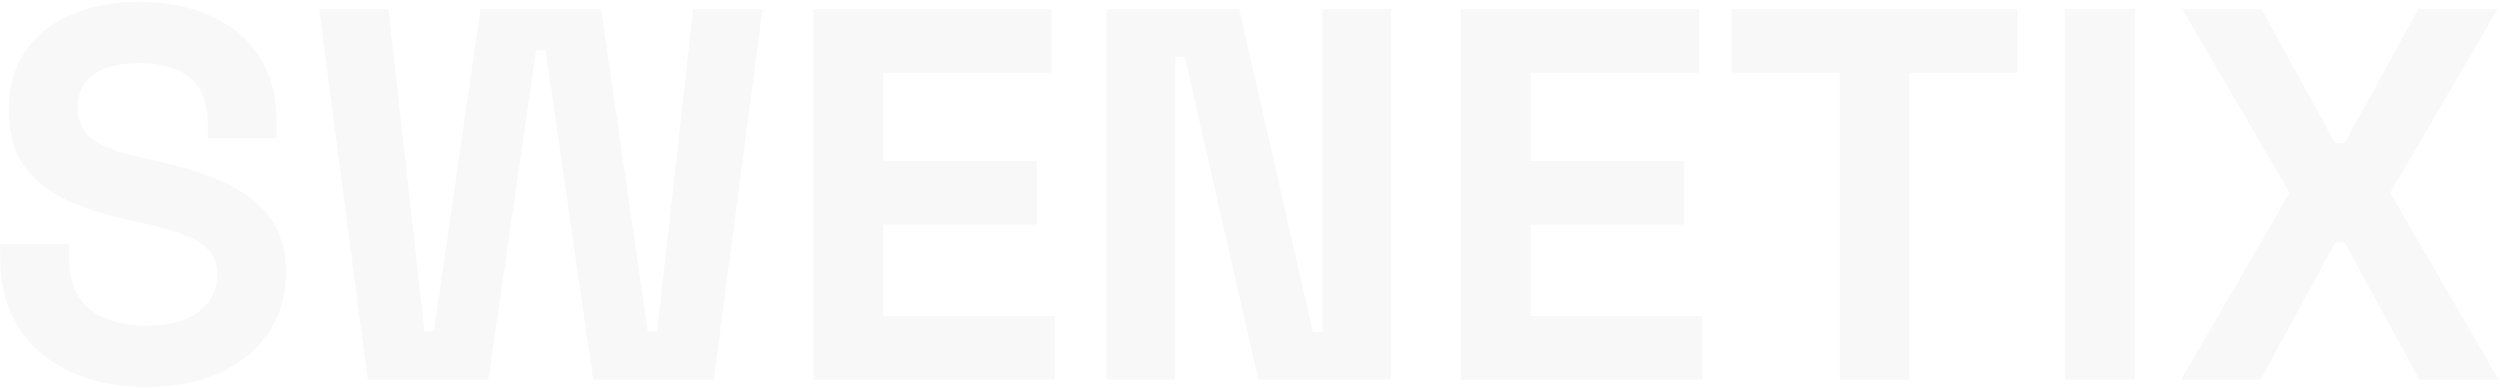 <svg width="567" height="88" viewBox="0 0 567 88" fill="none" xmlns="http://www.w3.org/2000/svg">
<path opacity="0.18" d="M33.08 87.77C26.6 87.77 20.88 86.61 15.92 84.29C10.96 81.97 7.08 78.65 4.28 74.33C1.48 70.01 0.08 64.81 0.08 58.73V55.37H15.68V58.73C15.68 63.77 17.24 67.57 20.36 70.13C23.48 72.61 27.72 73.85 33.08 73.85C38.52 73.85 42.56 72.77 45.2 70.61C47.92 68.45 49.28 65.69 49.28 62.33C49.28 60.01 48.6 58.13 47.24 56.69C45.96 55.25 44.04 54.09 41.48 53.21C39 52.25 35.96 51.37 32.36 50.57L29.6 49.97C23.84 48.69 18.88 47.09 14.72 45.17C10.64 43.17 7.48 40.57 5.24 37.37C3.08 34.17 2 30.01 2 24.89C2 19.77 3.2 15.41 5.6 11.81C8.08 8.13 11.52 5.33 15.92 3.41C20.4 1.41 25.64 0.41 31.64 0.41C37.64 0.41 42.96 1.45 47.6 3.53C52.32 5.53 56 8.57 58.64 12.65C61.36 16.65 62.72 21.69 62.72 27.77V31.37H47.12V27.77C47.12 24.57 46.48 22.01 45.2 20.09C44 18.09 42.24 16.65 39.92 15.77C37.6 14.81 34.84 14.33 31.64 14.33C26.84 14.33 23.28 15.25 20.96 17.09C18.72 18.85 17.6 21.29 17.6 24.41C17.6 26.49 18.12 28.25 19.16 29.69C20.28 31.13 21.92 32.33 24.08 33.29C26.24 34.25 29 35.09 32.36 35.81L35.12 36.41C41.12 37.69 46.32 39.33 50.72 41.33C55.2 43.33 58.68 45.97 61.16 49.25C63.64 52.53 64.88 56.73 64.88 61.85C64.88 66.97 63.56 71.49 60.92 75.41C58.36 79.25 54.68 82.29 49.88 84.53C45.16 86.69 39.56 87.77 33.08 87.77ZM83.413 86.09L72.373 2.09H88.093L96.253 75.05H98.413L108.973 2.09H136.333L146.893 75.05H149.053L157.213 2.09H172.933L161.893 86.09H134.533L123.733 11.45H121.573L110.773 86.09H83.413ZM184.506 86.09V2.09H238.506V16.49H200.346V36.53H235.146V50.93H200.346V71.69H239.226V86.09H184.506ZM250.951 86.09V2.09H281.071L297.751 75.29H299.911V2.09H315.511V86.09H285.391L268.711 12.89H266.551V86.09H250.951ZM331.342 86.09V2.09H385.342V16.49H347.182V36.53H381.982V50.93H347.182V71.69H386.062V86.09H331.342ZM417.227 86.09V16.49H392.747V2.09H457.547V16.49H433.067V86.09H417.227ZM468.334 86.09V2.09H484.174V86.09H468.334ZM494.695 86.09L519.295 43.73L494.935 2.09H512.935L529.615 32.45H531.775L548.455 2.09H566.455L542.095 43.73L566.695 86.09H548.695L531.775 55.01H529.615L512.695 86.09H494.695Z" fill="#D9D9D9"/>
</svg>
